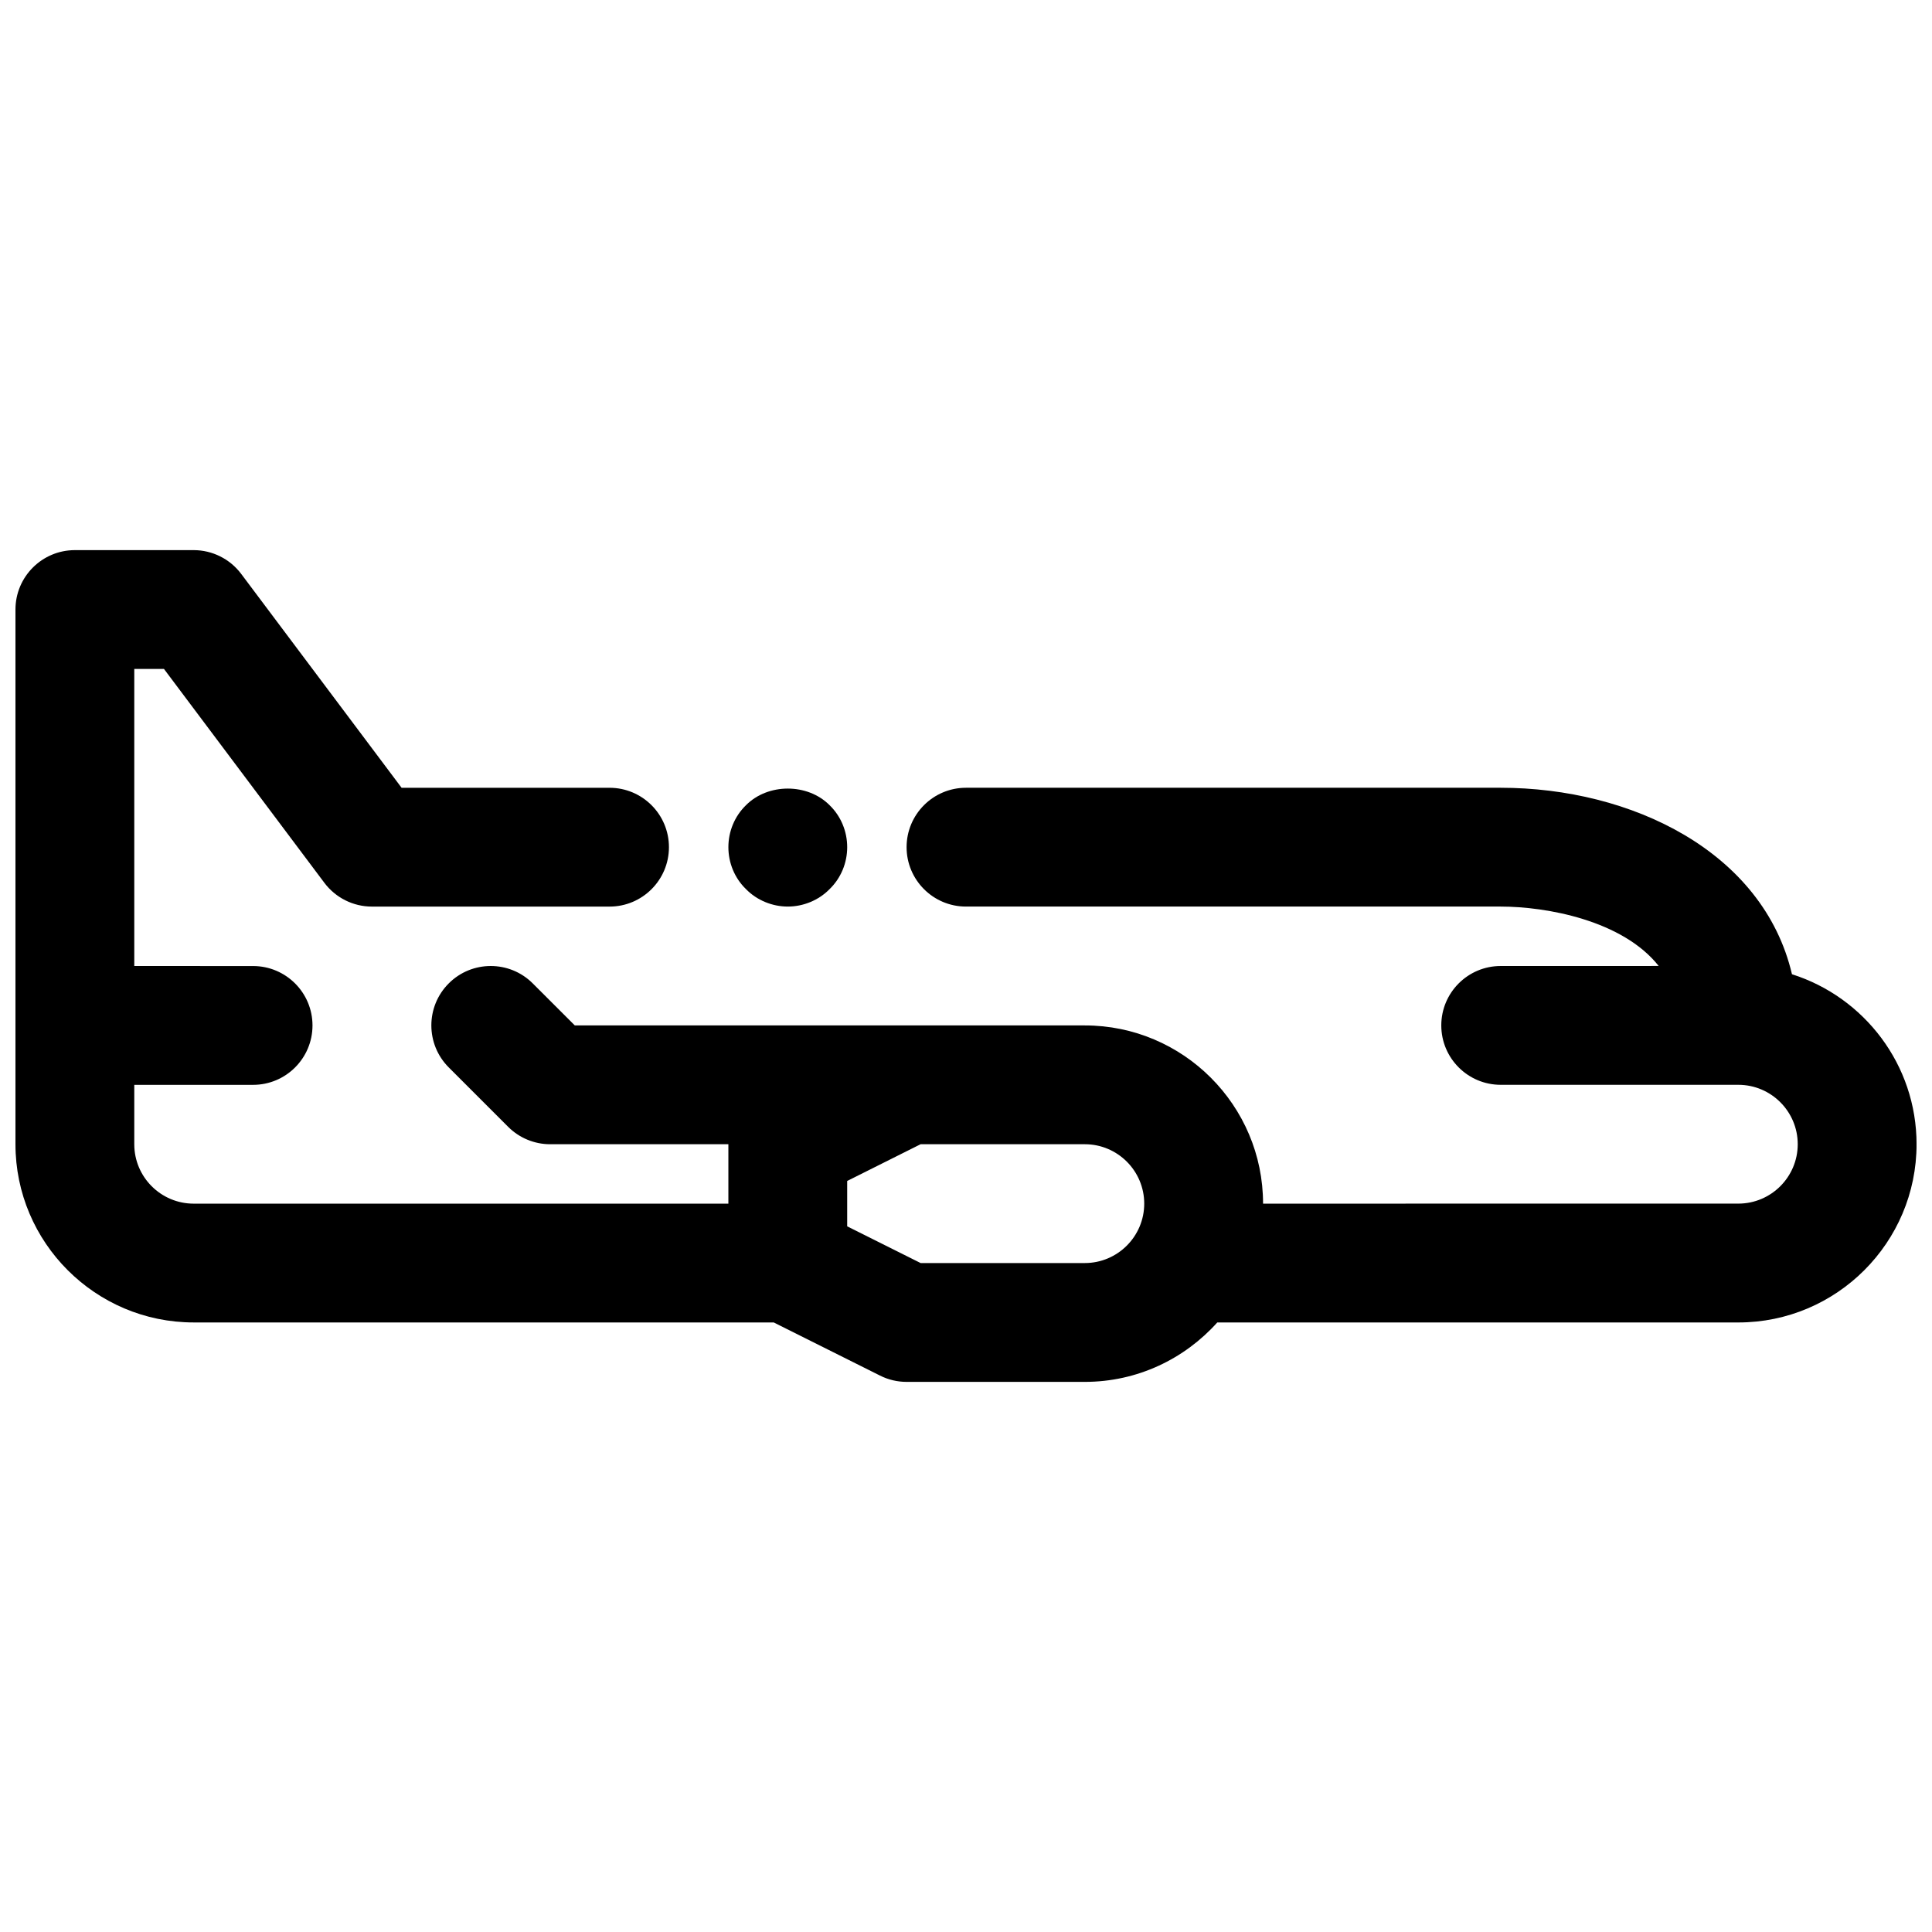 <?xml version="1.0" encoding="UTF-8"?>
<!-- Uploaded to: SVG Repo, www.svgrepo.com, Generator: SVG Repo Mixer Tools -->
<svg width="800px" height="800px" version="1.1" viewBox="144 144 512 512" xmlns="http://www.w3.org/2000/svg">
 <defs>
  <clipPath id="a">
   <path d="m148.09 289h503.81v222h-503.81z"/>
  </clipPath>
 </defs>
 <g clip-path="url(#a)">
  <path d="m618.89 402.18c-7.633-32.504-42.594-49.414-77.191-49.414h-141.7c-8.691 0-15.742 7.055-15.742 15.742 0 8.691 7.055 15.742 15.742 15.742h141.7c12.137 0 32.309 3.652 41.871 15.742l-41.871 0.008c-8.691 0-15.742 7.055-15.742 15.742 0 8.691 7.055 15.742 15.742 15.742h62.977c8.684 0 15.742 7.062 15.742 15.742 0 8.684-7.062 15.742-15.742 15.742l-125.95 0.008c0-26.047-21.184-47.23-47.23-47.23l-135.17-0.004-11.141-11.133c-6.141-6.148-16.121-6.148-22.262 0-6.148 6.148-6.148 16.113 0 22.262l15.742 15.742c2.953 2.957 6.961 4.617 11.133 4.617h47.23v15.742l-141.7 0.004c-8.684 0-15.742-7.062-15.742-15.742v-15.742h31.488c8.691 0 15.742-7.055 15.742-15.742 0-8.691-7.055-15.742-15.742-15.742l-31.488-0.008v-78.723h7.871l42.508 56.68c2.977 3.961 7.644 6.297 12.594 6.297h62.977c8.691 0 15.742-7.055 15.742-15.742 0-8.691-7.055-15.742-15.742-15.742h-55.105l-42.508-56.68c-2.973-3.961-7.641-6.301-12.594-6.301h-31.488c-8.691 0-15.742 7.055-15.742 15.742v141.7c0 26.047 21.184 47.23 47.23 47.23h153.72l28.168 14.082c2.188 1.102 4.594 1.668 7.043 1.668h47.23c13.941 0 26.449-6.102 35.102-15.742l138.09-0.004c26.047 0 47.23-21.184 47.23-47.23 0-21.098-13.902-38.996-33.016-45.051zm-187.4 76.539h-43.516l-19.461-9.73v-12.02l19.457-9.738h43.52c8.684 0 15.742 7.062 15.742 15.742 0 8.684-7.062 15.746-15.742 15.746z"/>
 </g>
 <path d="m352.77 384.25c4.094 0 8.188-1.652 11.098-4.644 2.992-2.91 4.648-6.926 4.648-11.098s-1.652-8.188-4.644-11.098c-5.824-5.902-16.375-5.902-22.199 0-2.992 2.91-4.644 6.926-4.644 11.098s1.652 8.188 4.644 11.098c2.91 2.992 7.004 4.644 11.098 4.644z"/>
</svg>